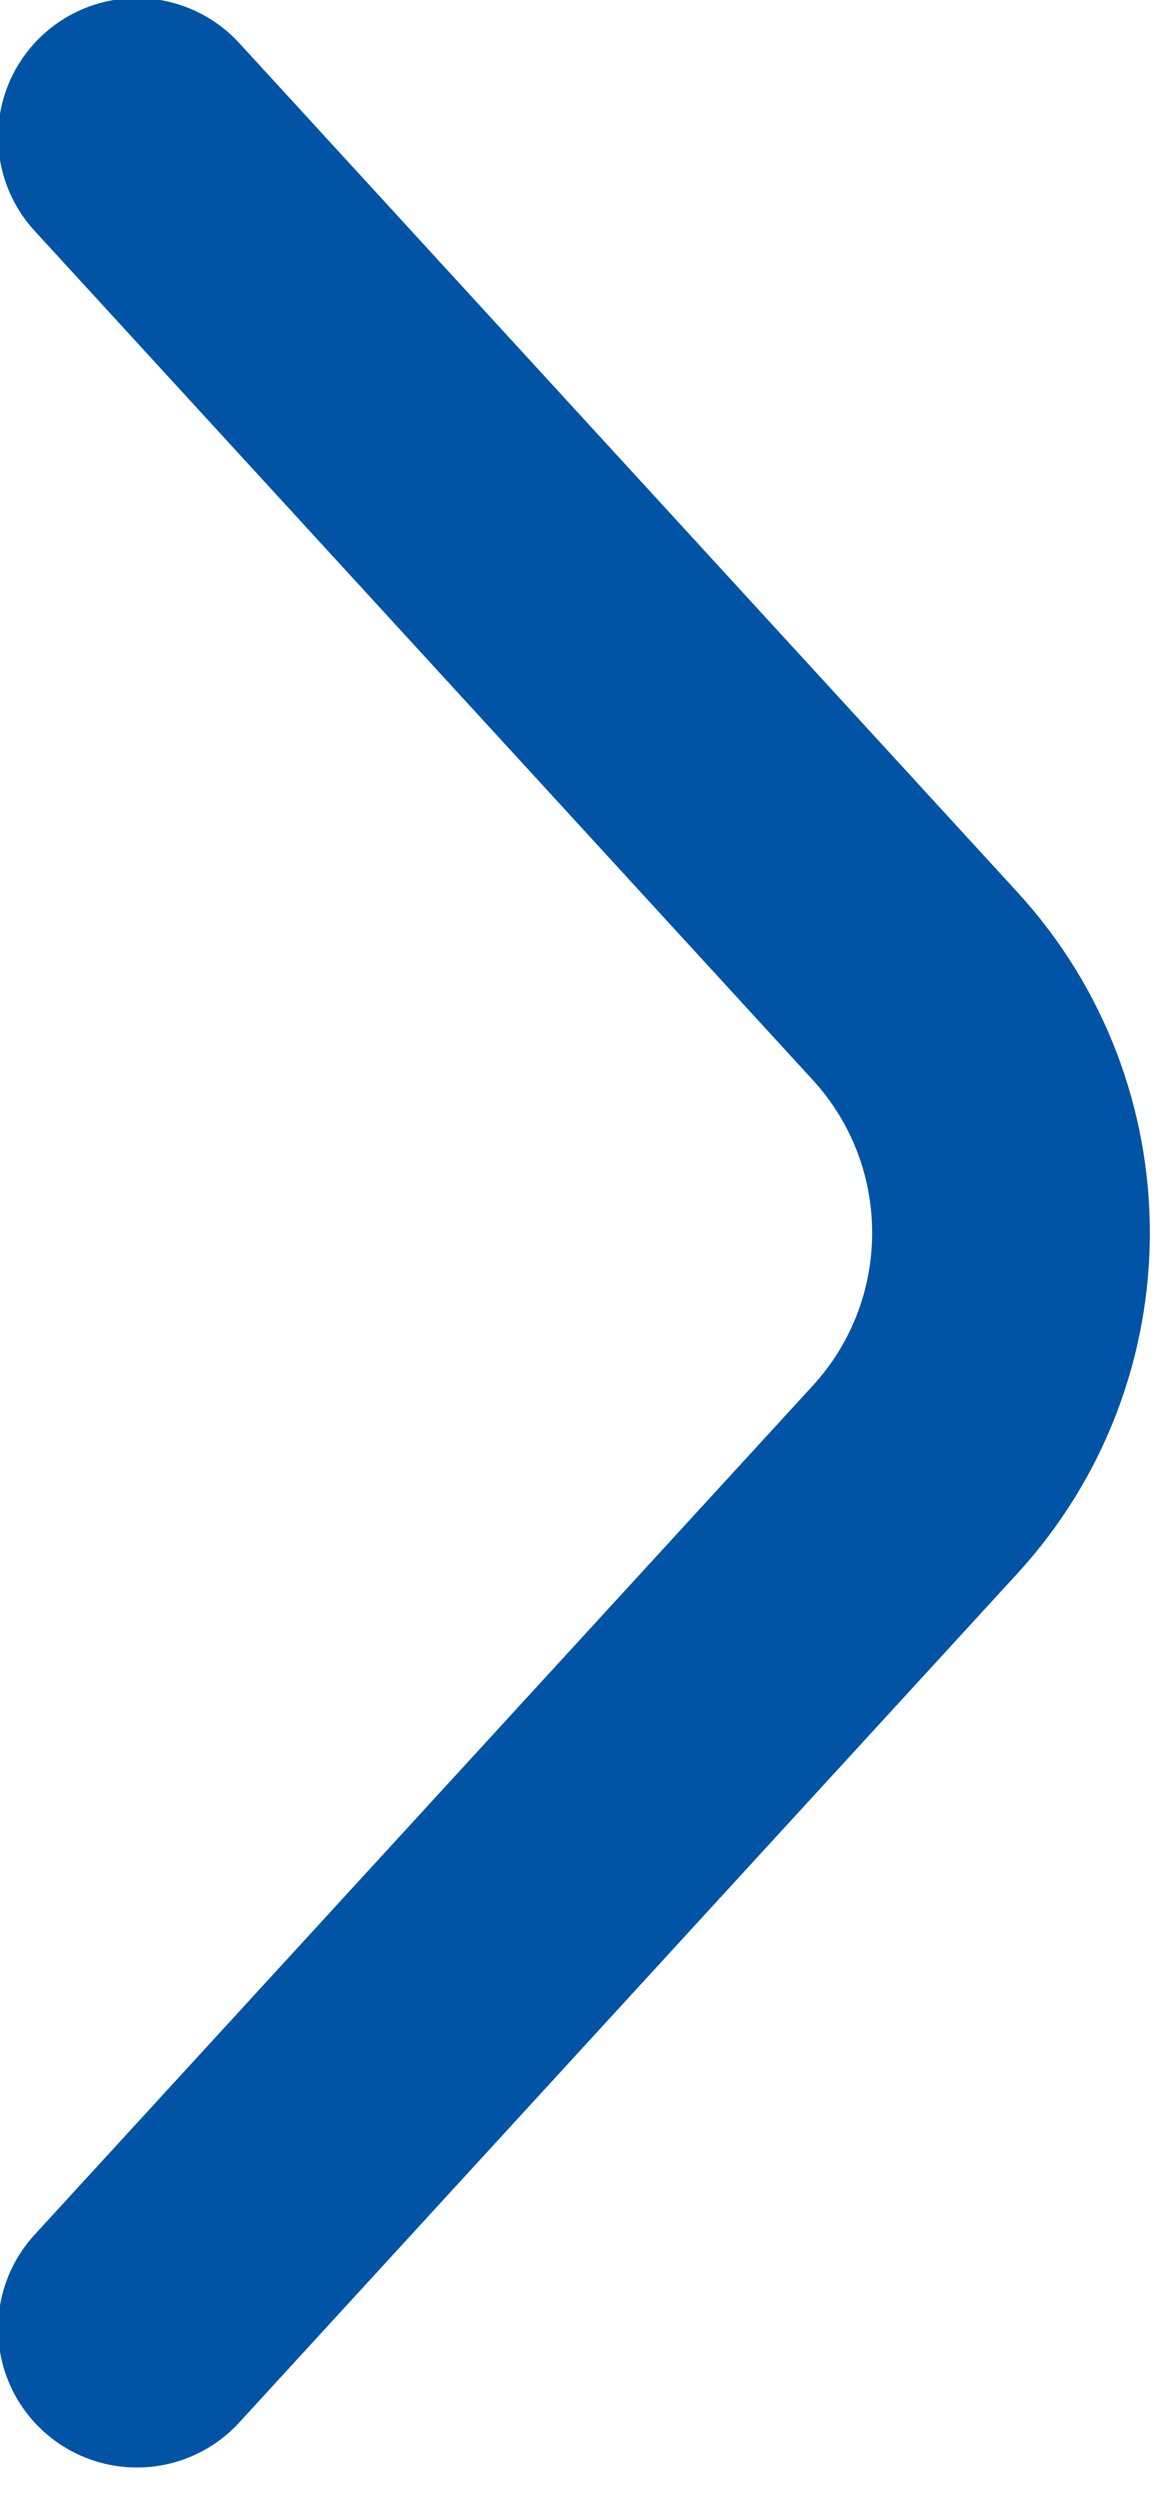 <?xml version="1.0" encoding="UTF-8"?> <svg xmlns="http://www.w3.org/2000/svg" viewBox="0 0 12.574 27" fill="none"><path d="M1.479 1.479L9.884 10.648C11.267 12.156 11.267 14.471 9.884 15.98L1.479 25.148" stroke="#0154A5" stroke-width="3" stroke-linecap="round"></path></svg> 